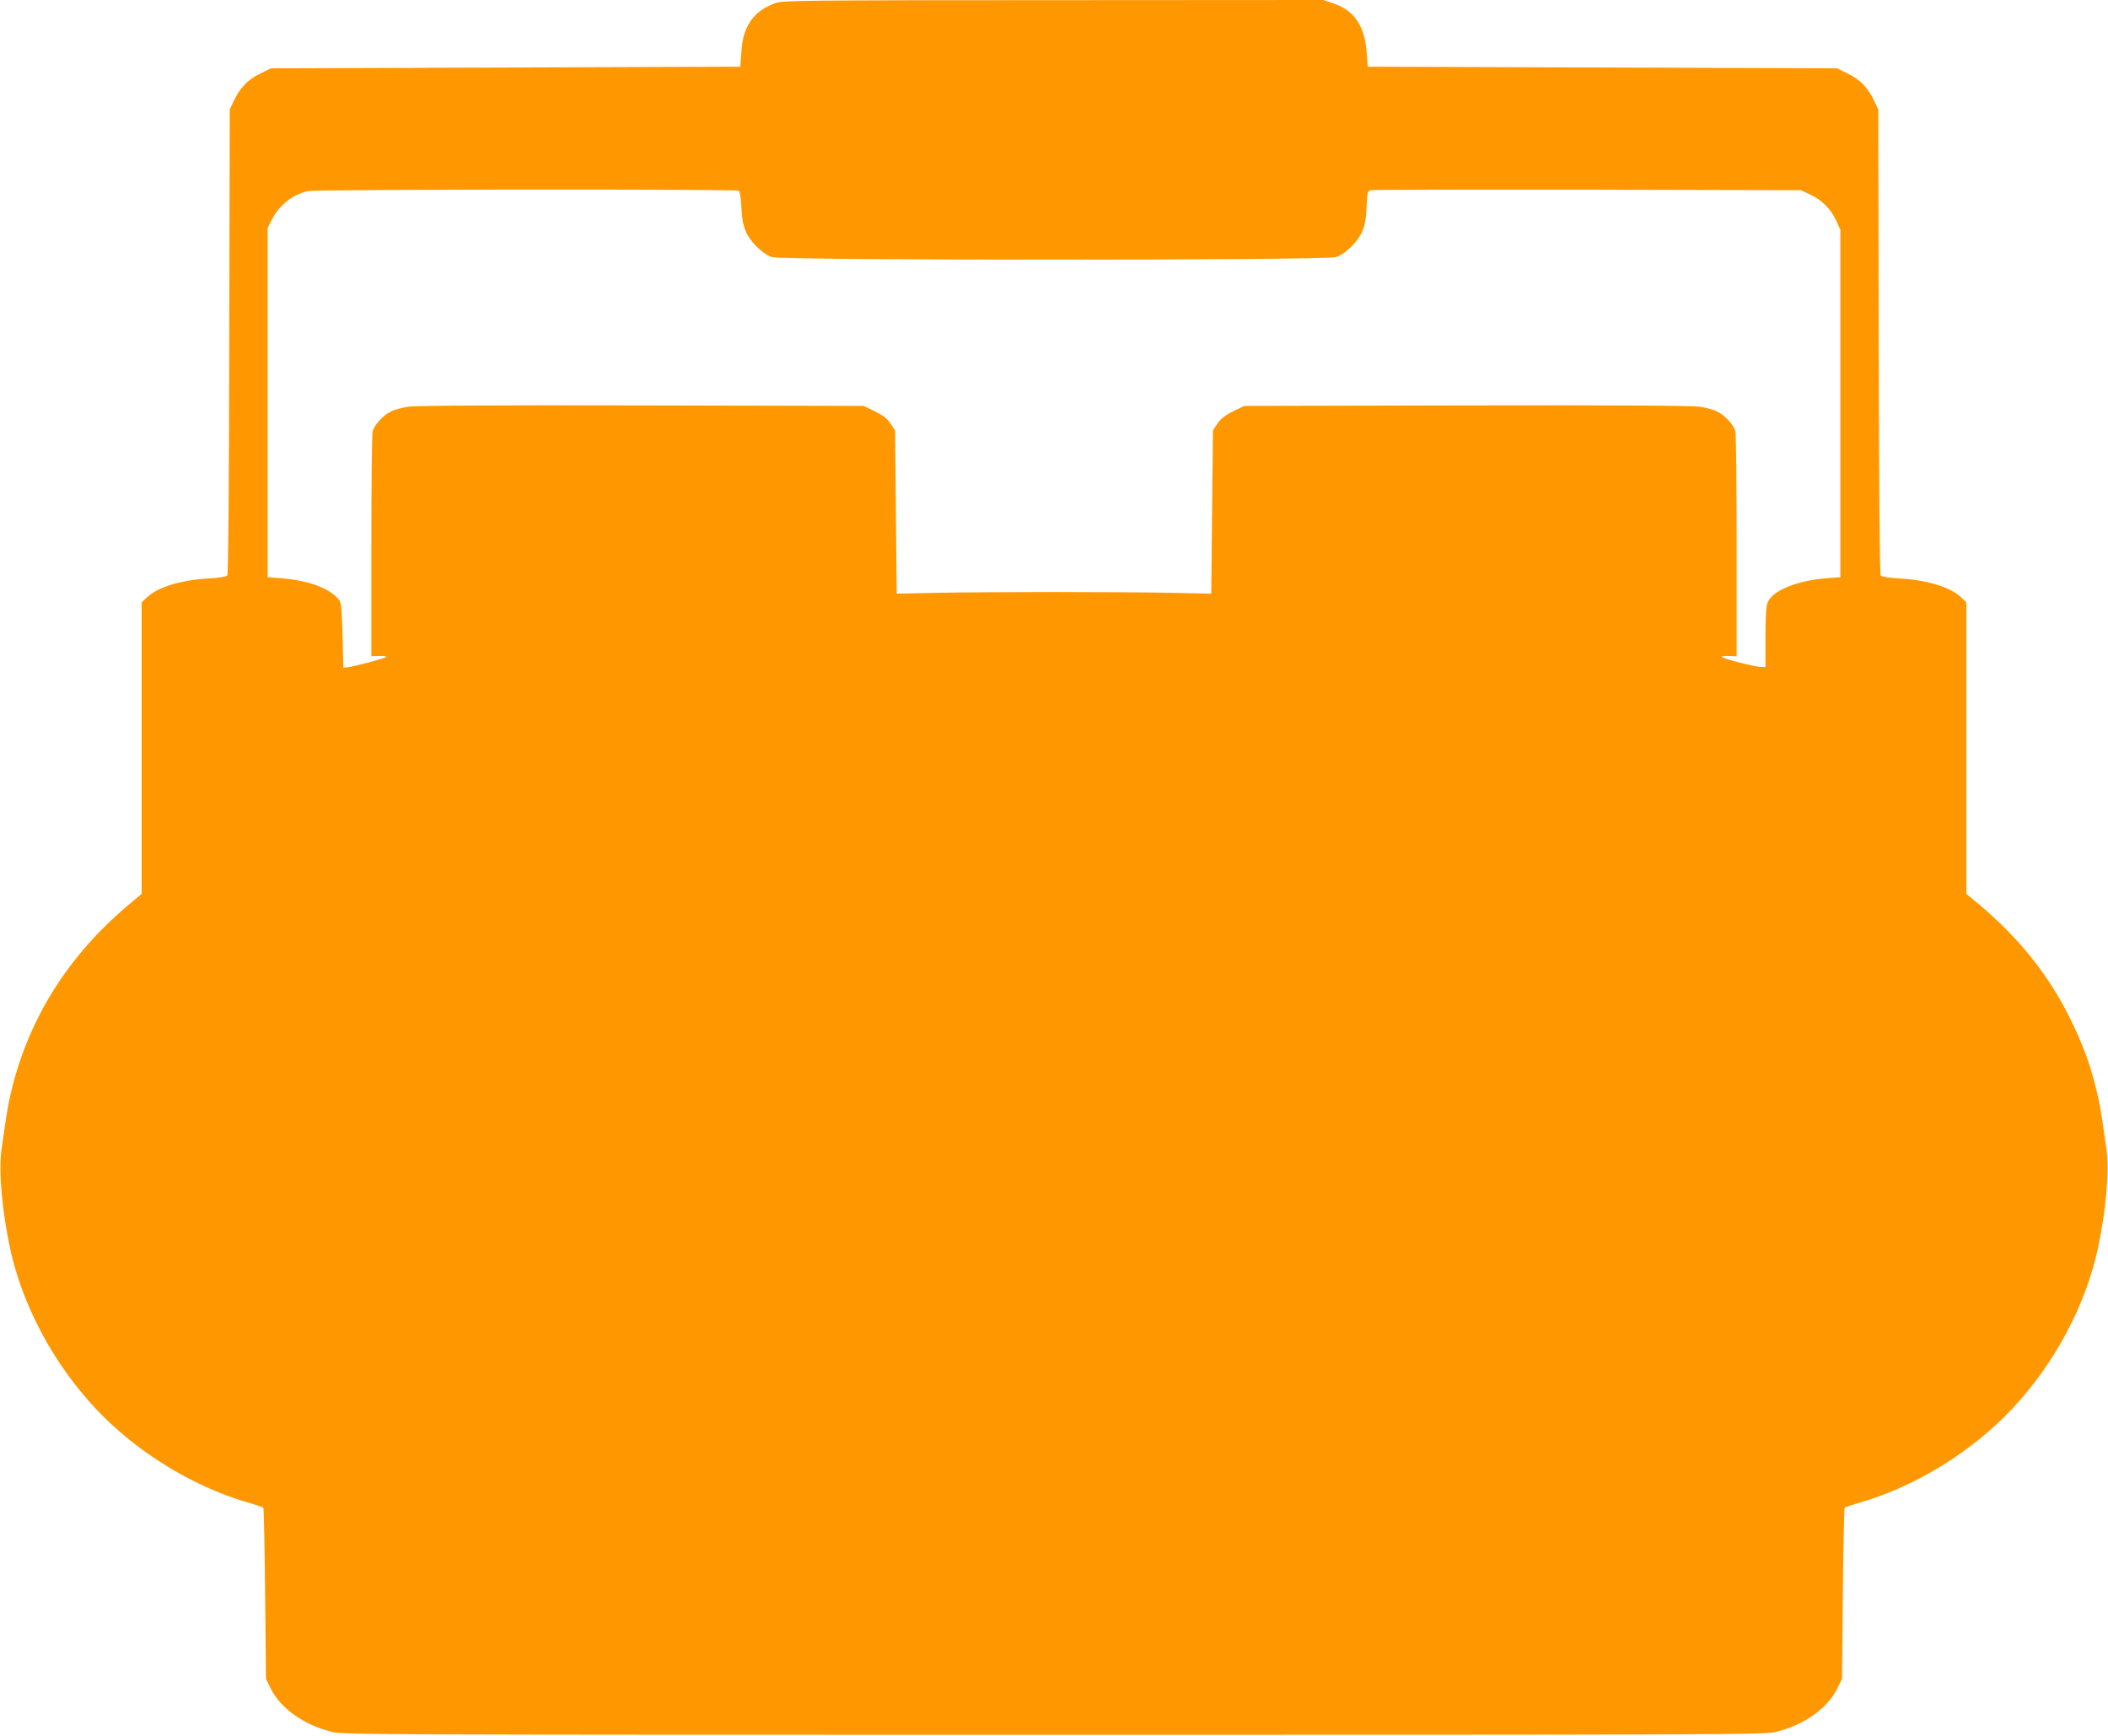 <?xml version="1.0" standalone="no"?>
<!DOCTYPE svg PUBLIC "-//W3C//DTD SVG 20010904//EN"
 "http://www.w3.org/TR/2001/REC-SVG-20010904/DTD/svg10.dtd">
<svg version="1.0" xmlns="http://www.w3.org/2000/svg"
 width="1280pt" height="1054pt" viewBox="0 0 1280 1054"
 preserveAspectRatio="xMidYMid meet">
<g transform="translate(0,1054) scale(0.1,-0.1)"
fill="#ff9800" stroke="none">
<path d="M4710 10522 c-70 -26 -117 -60 -149 -105 -39 -58 -54 -108 -60 -202
l-6 -80 -1425 -5 -1425 -5 -67 -33 c-75 -36 -123 -88 -160 -168 l-23 -49 -3
-1409 c-1 -903 -6 -1414 -12 -1421 -6 -7 -54 -15 -117 -18 -167 -10 -304 -52
-370 -114 l-33 -31 0 -885 0 -885 -82 -69 c-358 -302 -594 -673 -703 -1103
-23 -90 -33 -146 -66 -381 -18 -130 3 -368 52 -599 75 -347 263 -700 519 -973
245 -262 589 -474 925 -571 48 -14 91 -28 94 -32 3 -3 8 -238 11 -522 l5 -517
29 -59 c60 -122 206 -224 376 -264 70 -16 334 -17 4380 -17 4046 0 4310 1
4380 17 170 40 316 142 376 264 l29 59 5 517 c3 284 8 519 11 522 3 4 46 18
94 32 336 97 680 309 925 571 256 273 444 626 519 973 49 231 70 469 52 599
-33 235 -43 291 -66 381 -37 147 -80 261 -150 405 -132 269 -308 491 -552 698
l-83 69 0 885 0 885 -32 31 c-67 62 -204 104 -371 114 -63 3 -111 11 -117 18
-6 7 -11 518 -12 1421 l-3 1409 -23 49 c-37 80 -85 132 -160 168 l-67 33
-1425 5 -1425 5 -6 80 c-11 165 -74 261 -199 303 l-64 22 -1640 -1 c-1508 0
-1645 -2 -1686 -17z m-224 -1140 c7 -4 13 -47 16 -102 3 -70 11 -109 27 -147
27 -62 101 -134 157 -154 58 -21 3370 -21 3428 0 56 20 130 92 157 154 17 39
24 77 27 150 4 89 6 98 26 102 11 3 604 4 1316 3 l1295 -3 56 -26 c71 -33 125
-87 158 -158 l26 -56 0 -1055 0 -1055 -90 -7 c-177 -15 -322 -75 -351 -145
-10 -23 -14 -83 -14 -213 l0 -180 -27 0 c-35 0 -225 48 -237 60 -5 5 13 8 40
7 l49 -2 0 670 c0 369 -3 682 -8 697 -10 38 -63 95 -108 118 -20 11 -68 24
-106 30 -46 7 -509 10 -1418 8 l-1350 -3 -68 -33 c-50 -25 -75 -45 -95 -75
l-27 -41 -5 -495 -5 -496 -245 5 c-135 3 -454 5 -710 5 -256 0 -575 -2 -710
-5 l-245 -5 -5 496 -5 495 -27 41 c-20 30 -45 50 -95 75 l-68 33 -1350 3
c-909 2 -1372 -1 -1418 -8 -38 -6 -86 -19 -106 -30 -45 -23 -98 -80 -108 -118
-5 -15 -8 -328 -8 -697 l0 -670 49 2 c27 1 45 -2 40 -7 -9 -9 -187 -56 -234
-62 l-25 -3 -5 196 c-4 153 -8 200 -20 215 -56 70 -180 118 -347 132 l-88 7 0
1060 0 1060 25 50 c45 90 130 156 223 175 52 10 2598 12 2613 2z"/>
</g>
</svg>
